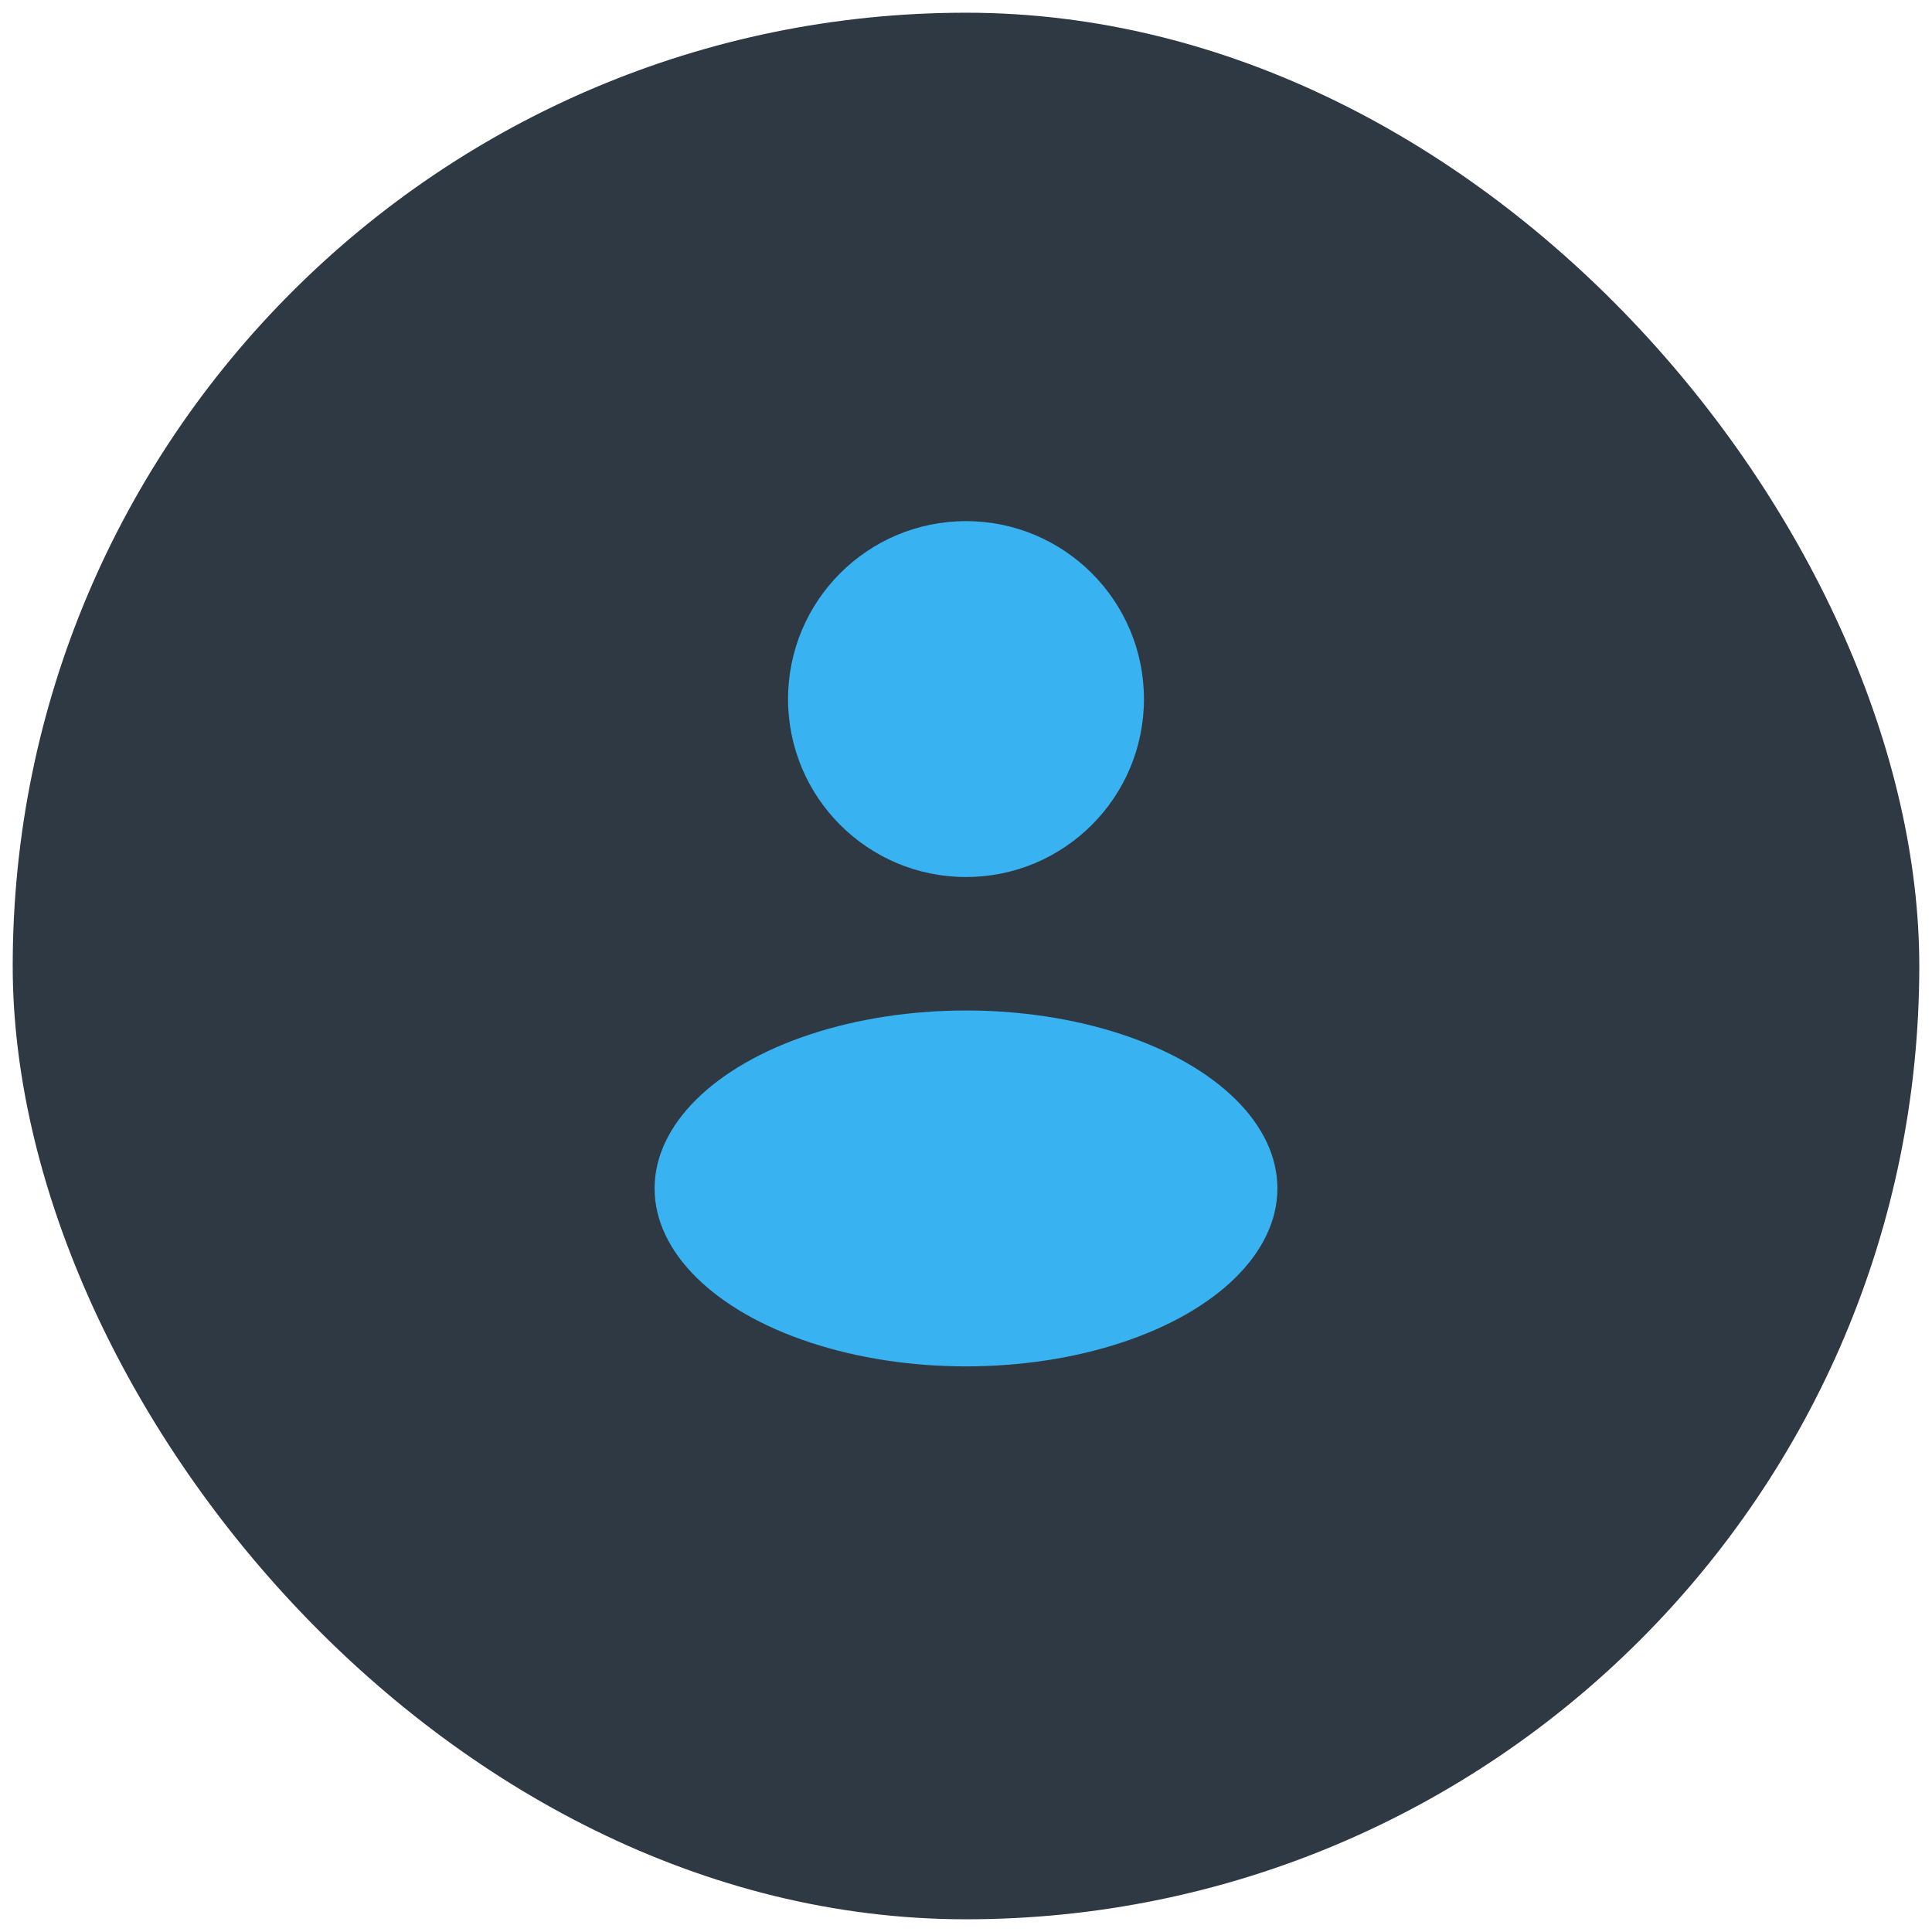<svg width="76" height="76" viewBox="0 0 76 76" fill="none" xmlns="http://www.w3.org/2000/svg">
<rect x="0.5" y="0.5" width="75" height="75" rx="37.5" fill="#2F3943"/>
<circle cx="38" cy="27.5" r="7" fill="#38B2F0"/>
<ellipse cx="38" cy="46.75" rx="12.25" ry="7" fill="#38B2F0"/>
</svg>
